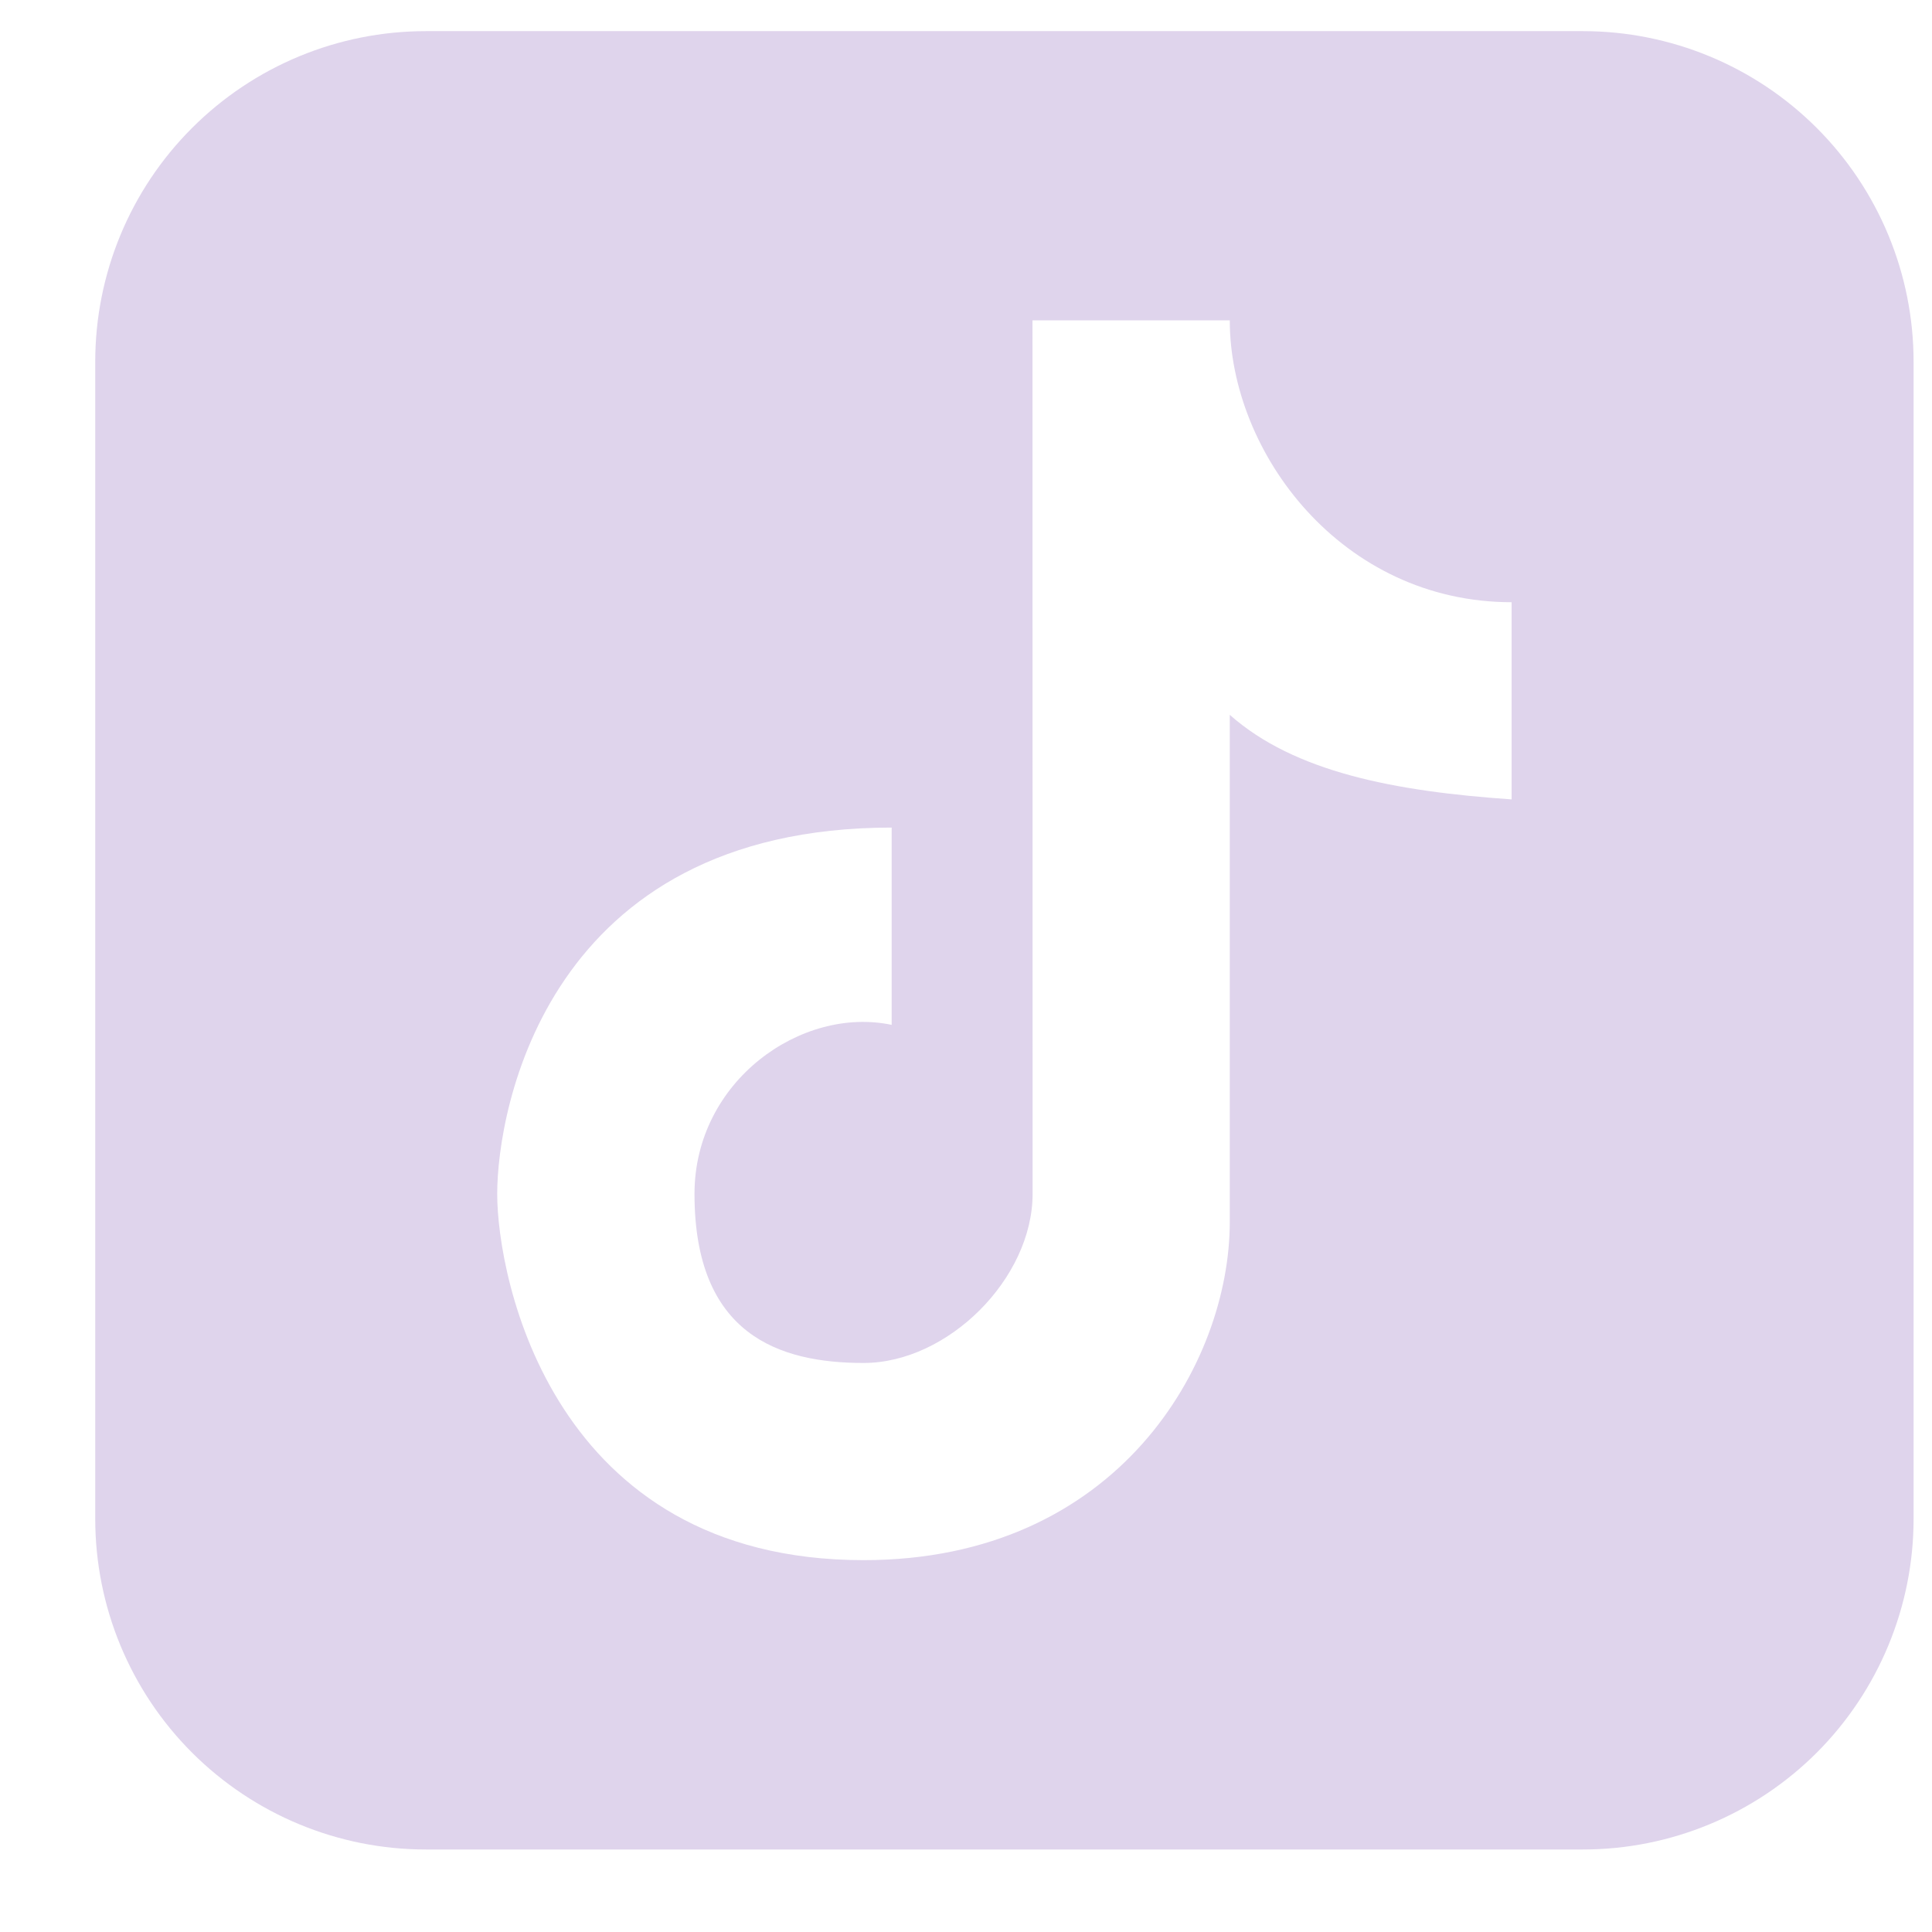 <svg width="17" height="17" viewBox="0 0 17 17" fill="none" xmlns="http://www.w3.org/2000/svg">
<path fill-rule="evenodd" clip-rule="evenodd" d="M3.747 0.274C2.975 0.274 2.236 0.58 1.69 1.126C1.144 1.671 0.838 2.411 0.838 3.183L0.838 13.364C0.838 14.136 1.144 14.876 1.69 15.422C2.236 15.967 2.975 16.274 3.747 16.274L13.929 16.274C14.7 16.274 15.44 15.967 15.986 15.422C16.531 14.876 16.838 14.136 16.838 13.364L16.838 3.183C16.838 2.411 16.531 1.671 15.986 1.126C15.44 0.58 14.7 0.274 13.929 0.274L3.747 0.274ZM9.085 2.819L10.821 2.819C10.821 3.983 11.804 5.299 13.301 5.299L13.301 7.034C12.271 6.963 11.39 6.794 10.821 6.29L10.821 10.753C10.821 11.993 9.841 13.728 7.599 13.728C4.86 13.728 4.375 11.248 4.375 10.505C4.375 9.762 4.812 7.282 7.846 7.282L7.846 9.018C7.052 8.85 6.111 9.513 6.111 10.505C6.111 11.745 6.855 11.993 7.599 11.993C8.342 11.993 9.086 11.249 9.086 10.505L9.085 2.819Z" fill="#DFD4EC"/>
</svg>
